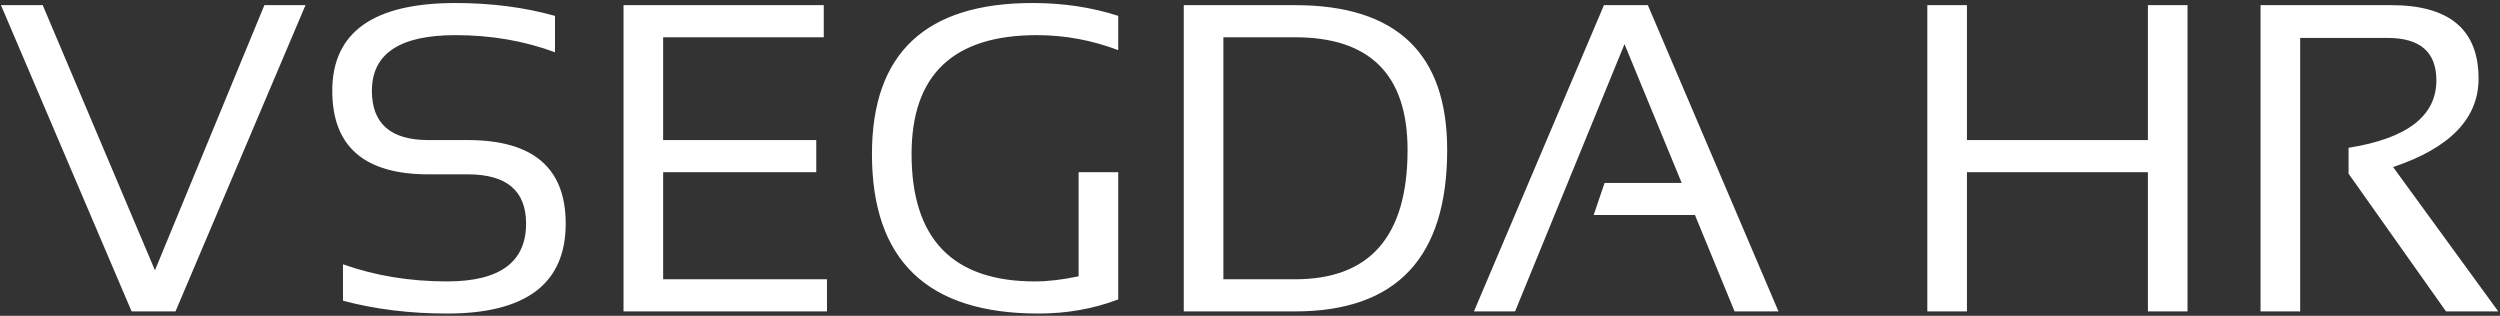 <?xml version="1.0" encoding="UTF-8"?> <svg xmlns="http://www.w3.org/2000/svg" width="570" height="72" viewBox="0 0 570 72" fill="none"><rect x="0" y="0" width="570" height="72" fill="#333333" stroke="none"/><path d="M69.654 1.176L40.016 71H30.006L0.221 1.176H9.742L35.328 61.625L60.279 1.176H69.654ZM78.199 68.559V60.258C85.523 62.862 93.434 64.164 101.93 64.164C113.941 64.164 119.947 59.77 119.947 50.98C119.947 43.493 115.52 39.75 106.666 39.75H97.682C83.066 39.75 75.758 33.402 75.758 20.707C75.758 7.361 85.117 0.688 103.834 0.688C111.972 0.688 119.54 1.664 126.539 3.617V11.918C119.54 9.314 111.972 8.012 103.834 8.012C91.139 8.012 84.791 12.243 84.791 20.707C84.791 28.194 89.088 31.938 97.682 31.938H106.666C121.542 31.938 128.98 38.285 128.98 50.98C128.98 64.652 119.964 71.488 101.93 71.488C93.434 71.488 85.523 70.512 78.199 68.559ZM187.818 1.176V8.5H151.197V31.938H186.109V39.262H151.197V63.676H188.551V71H142.164V1.176H187.818ZM254.957 68.266C249.326 70.414 243.255 71.488 236.744 71.488C211.451 71.488 198.805 59.363 198.805 35.111C198.805 12.162 211.012 0.688 235.426 0.688C242.424 0.688 248.935 1.664 254.957 3.617V11.43C248.935 9.151 242.75 8.012 236.402 8.012C217.359 8.012 207.838 17.045 207.838 35.111C207.838 54.48 217.213 64.164 235.963 64.164C238.958 64.164 242.278 63.773 245.924 62.992V39.262H254.957V68.266ZM295.289 63.676C312.379 63.676 320.924 53.845 320.924 34.184C320.924 17.061 312.379 8.5 295.289 8.5H278.932V63.676H295.289ZM269.898 71V1.176H295.289C318.401 1.176 329.957 12.178 329.957 34.184C329.957 58.728 318.401 71 295.289 71H269.898ZM345.436 71H336.061L365.699 1.176H375.709L405.494 71H395.484L386.451 49.027H363.355L365.846 41.703H383.424L370.387 10.062L345.436 71ZM439.43 71V1.176H448.463V31.938H489.723V1.176H498.756V71H489.723V39.262H448.463V71H439.43ZM515.406 71V1.176H545.191C558.473 1.176 565.113 6.758 565.113 17.924C565.113 27.006 558.619 33.728 545.631 38.09L569.605 71H557.691L535.475 39.603V33.695C548.821 31.579 555.494 26.453 555.494 18.314C555.494 11.869 551.783 8.646 544.361 8.646H524.439V71H515.406Z" fill="white"></path></svg> 
